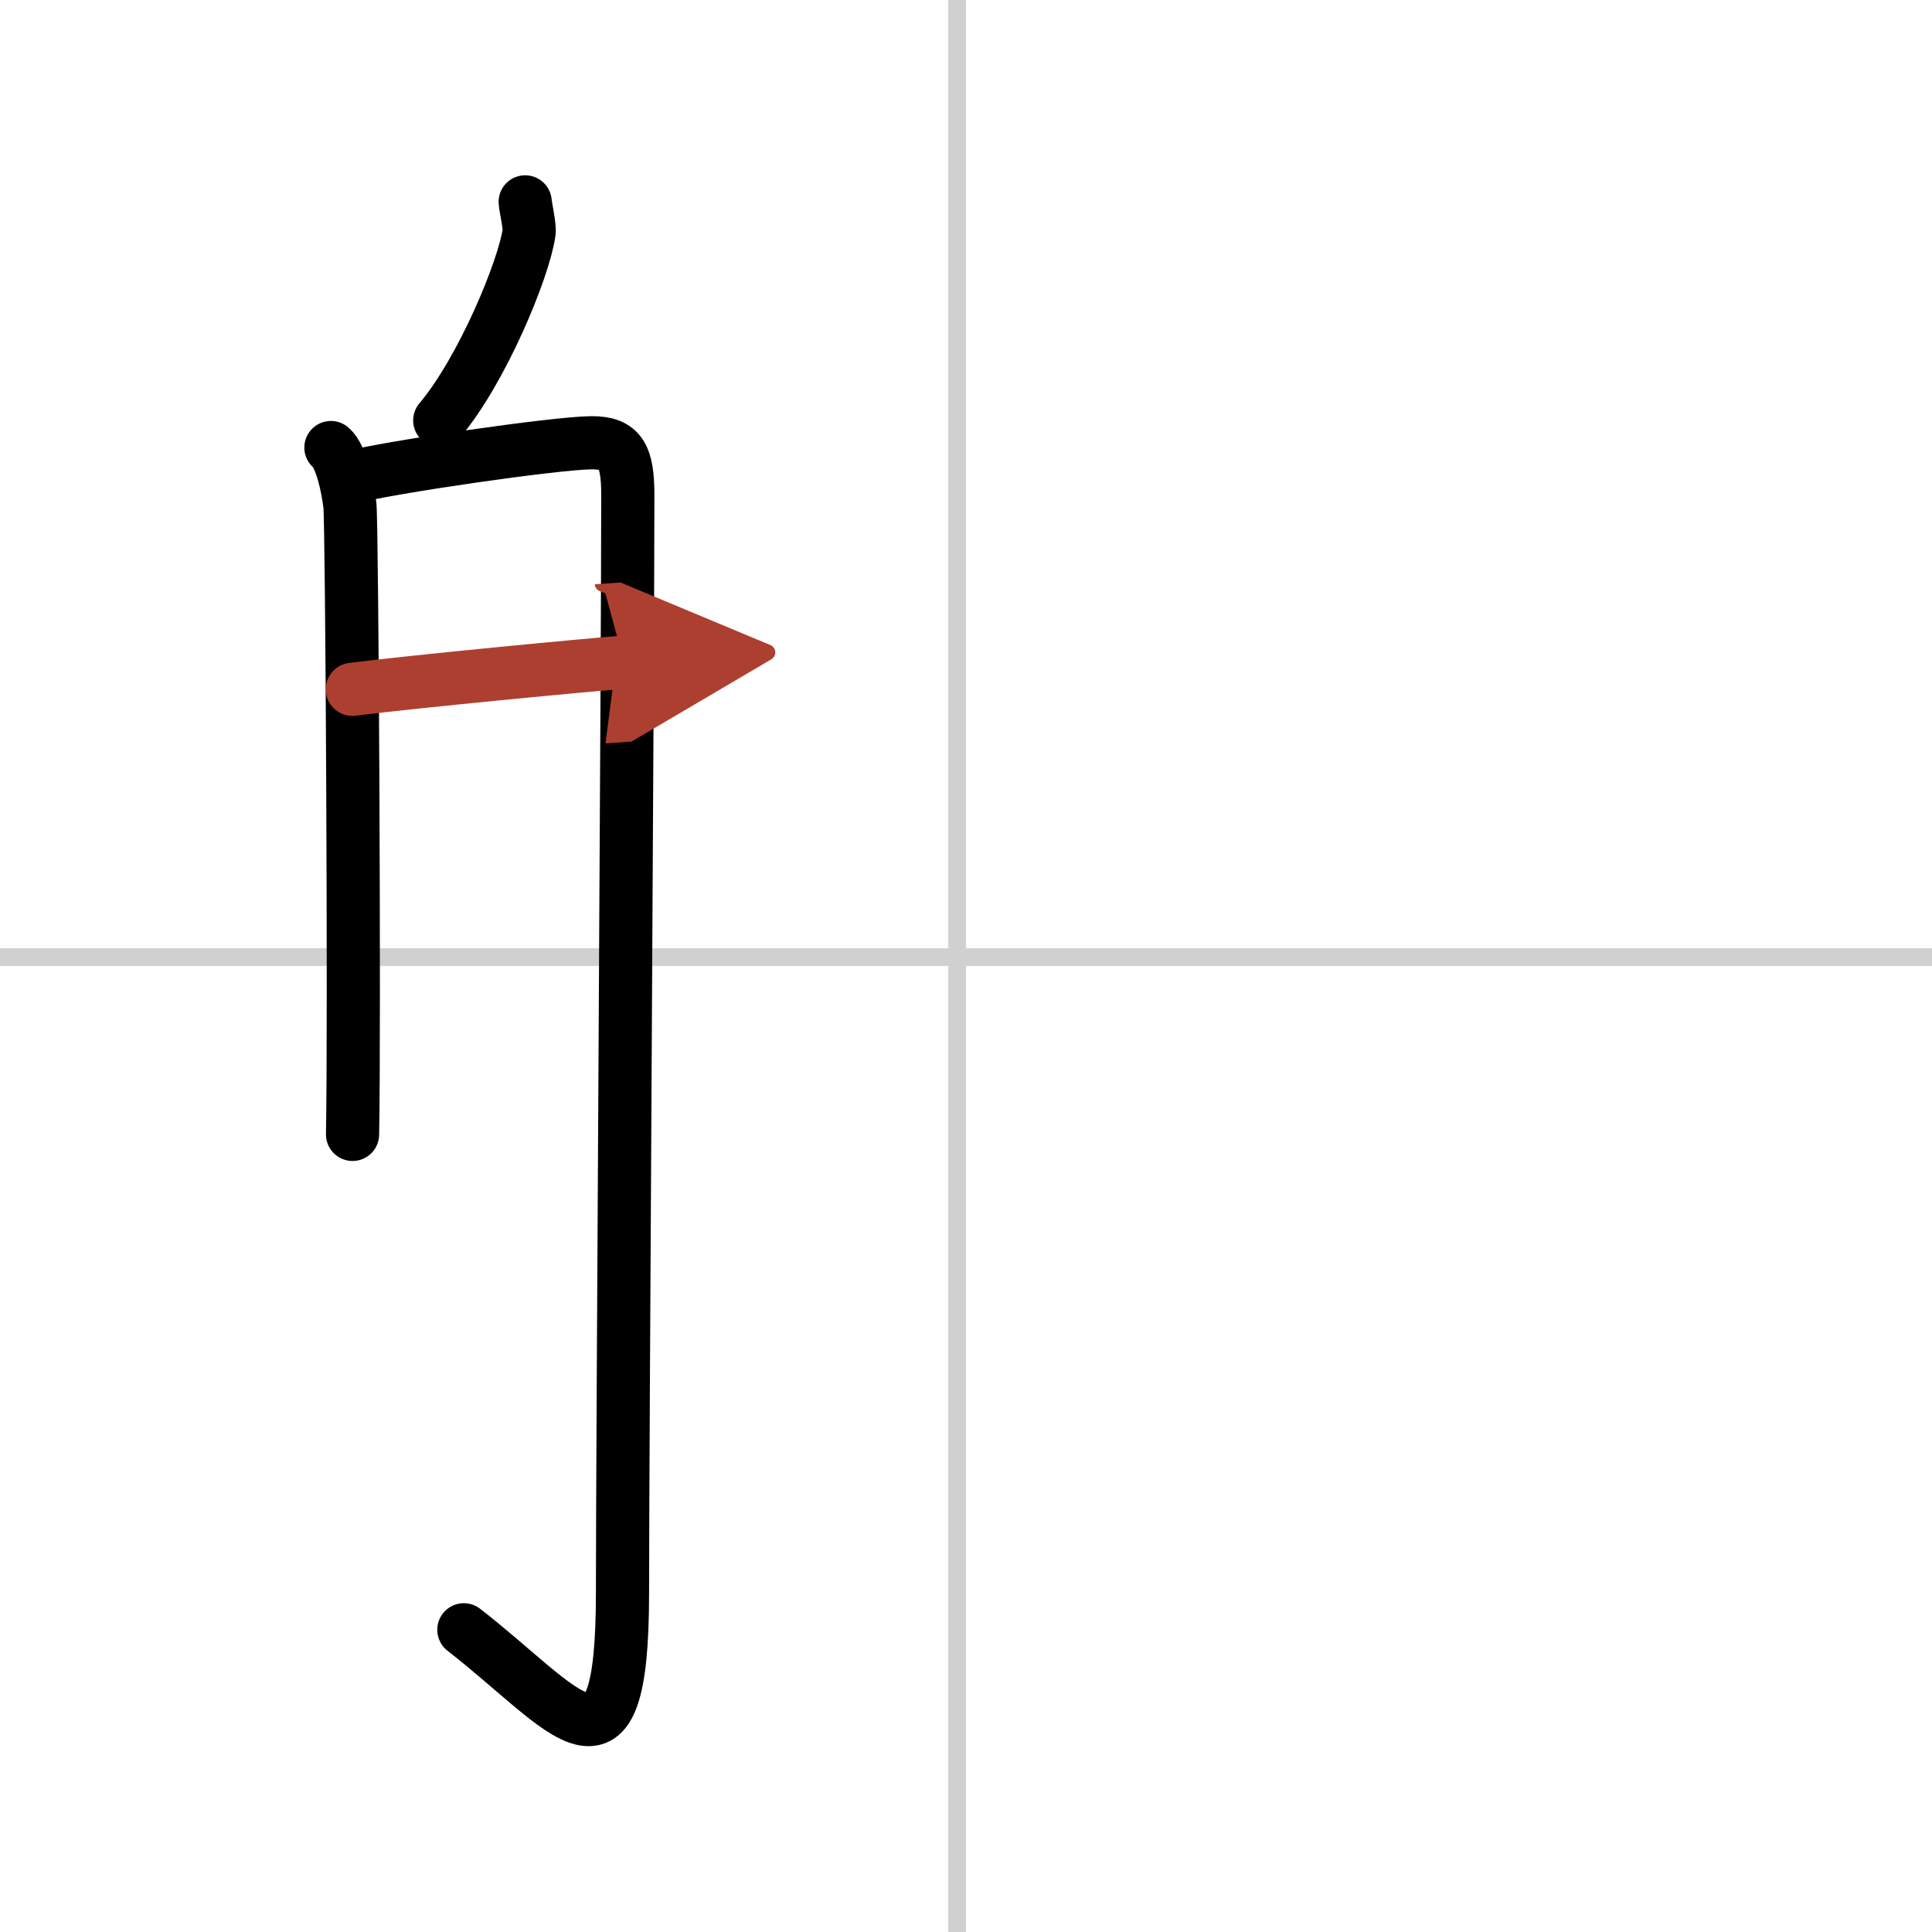 <svg width="400" height="400" viewBox="0 0 109 109" xmlns="http://www.w3.org/2000/svg"><defs><marker id="a" markerWidth="4" orient="auto" refX="1" refY="5" viewBox="0 0 10 10"><polyline points="0 0 10 5 0 10 1 5" fill="#ad3f31" stroke="#ad3f31"/></marker></defs><g fill="none" stroke="#000" stroke-linecap="round" stroke-linejoin="round" stroke-width="3"><rect width="100%" height="100%" fill="#fff" stroke="#fff"/><line x1="54" x2="54" y2="109" stroke="#d0d0d0" stroke-width="1"/><line x2="109" y1="54" y2="54" stroke="#d0d0d0" stroke-width="1"/><path d="m29.63 11.39c0.01 0.25 0.27 1.36 0.22 1.72-0.3 2.1-2.66 7.79-5.04 10.61"/><path d="m18.67 25.25c0.59 0.5 0.95 2.25 1.07 3.25s0.27 29.25 0.15 35.5"/><path d="m19.64 26.96c2.39-0.62 11.76-1.97 13.73-1.98 1.65-0.01 2.05 0.75 2.05 2.97 0 9.17-0.3 53.69-0.3 61.91 0 11.63-3.11 6.63-8.95 2.09"/><path d="m19.88 38.89c3.45-0.44 13.72-1.42 15.33-1.53" marker-end="url(#a)" stroke="#ad3f31"/></g></svg>
